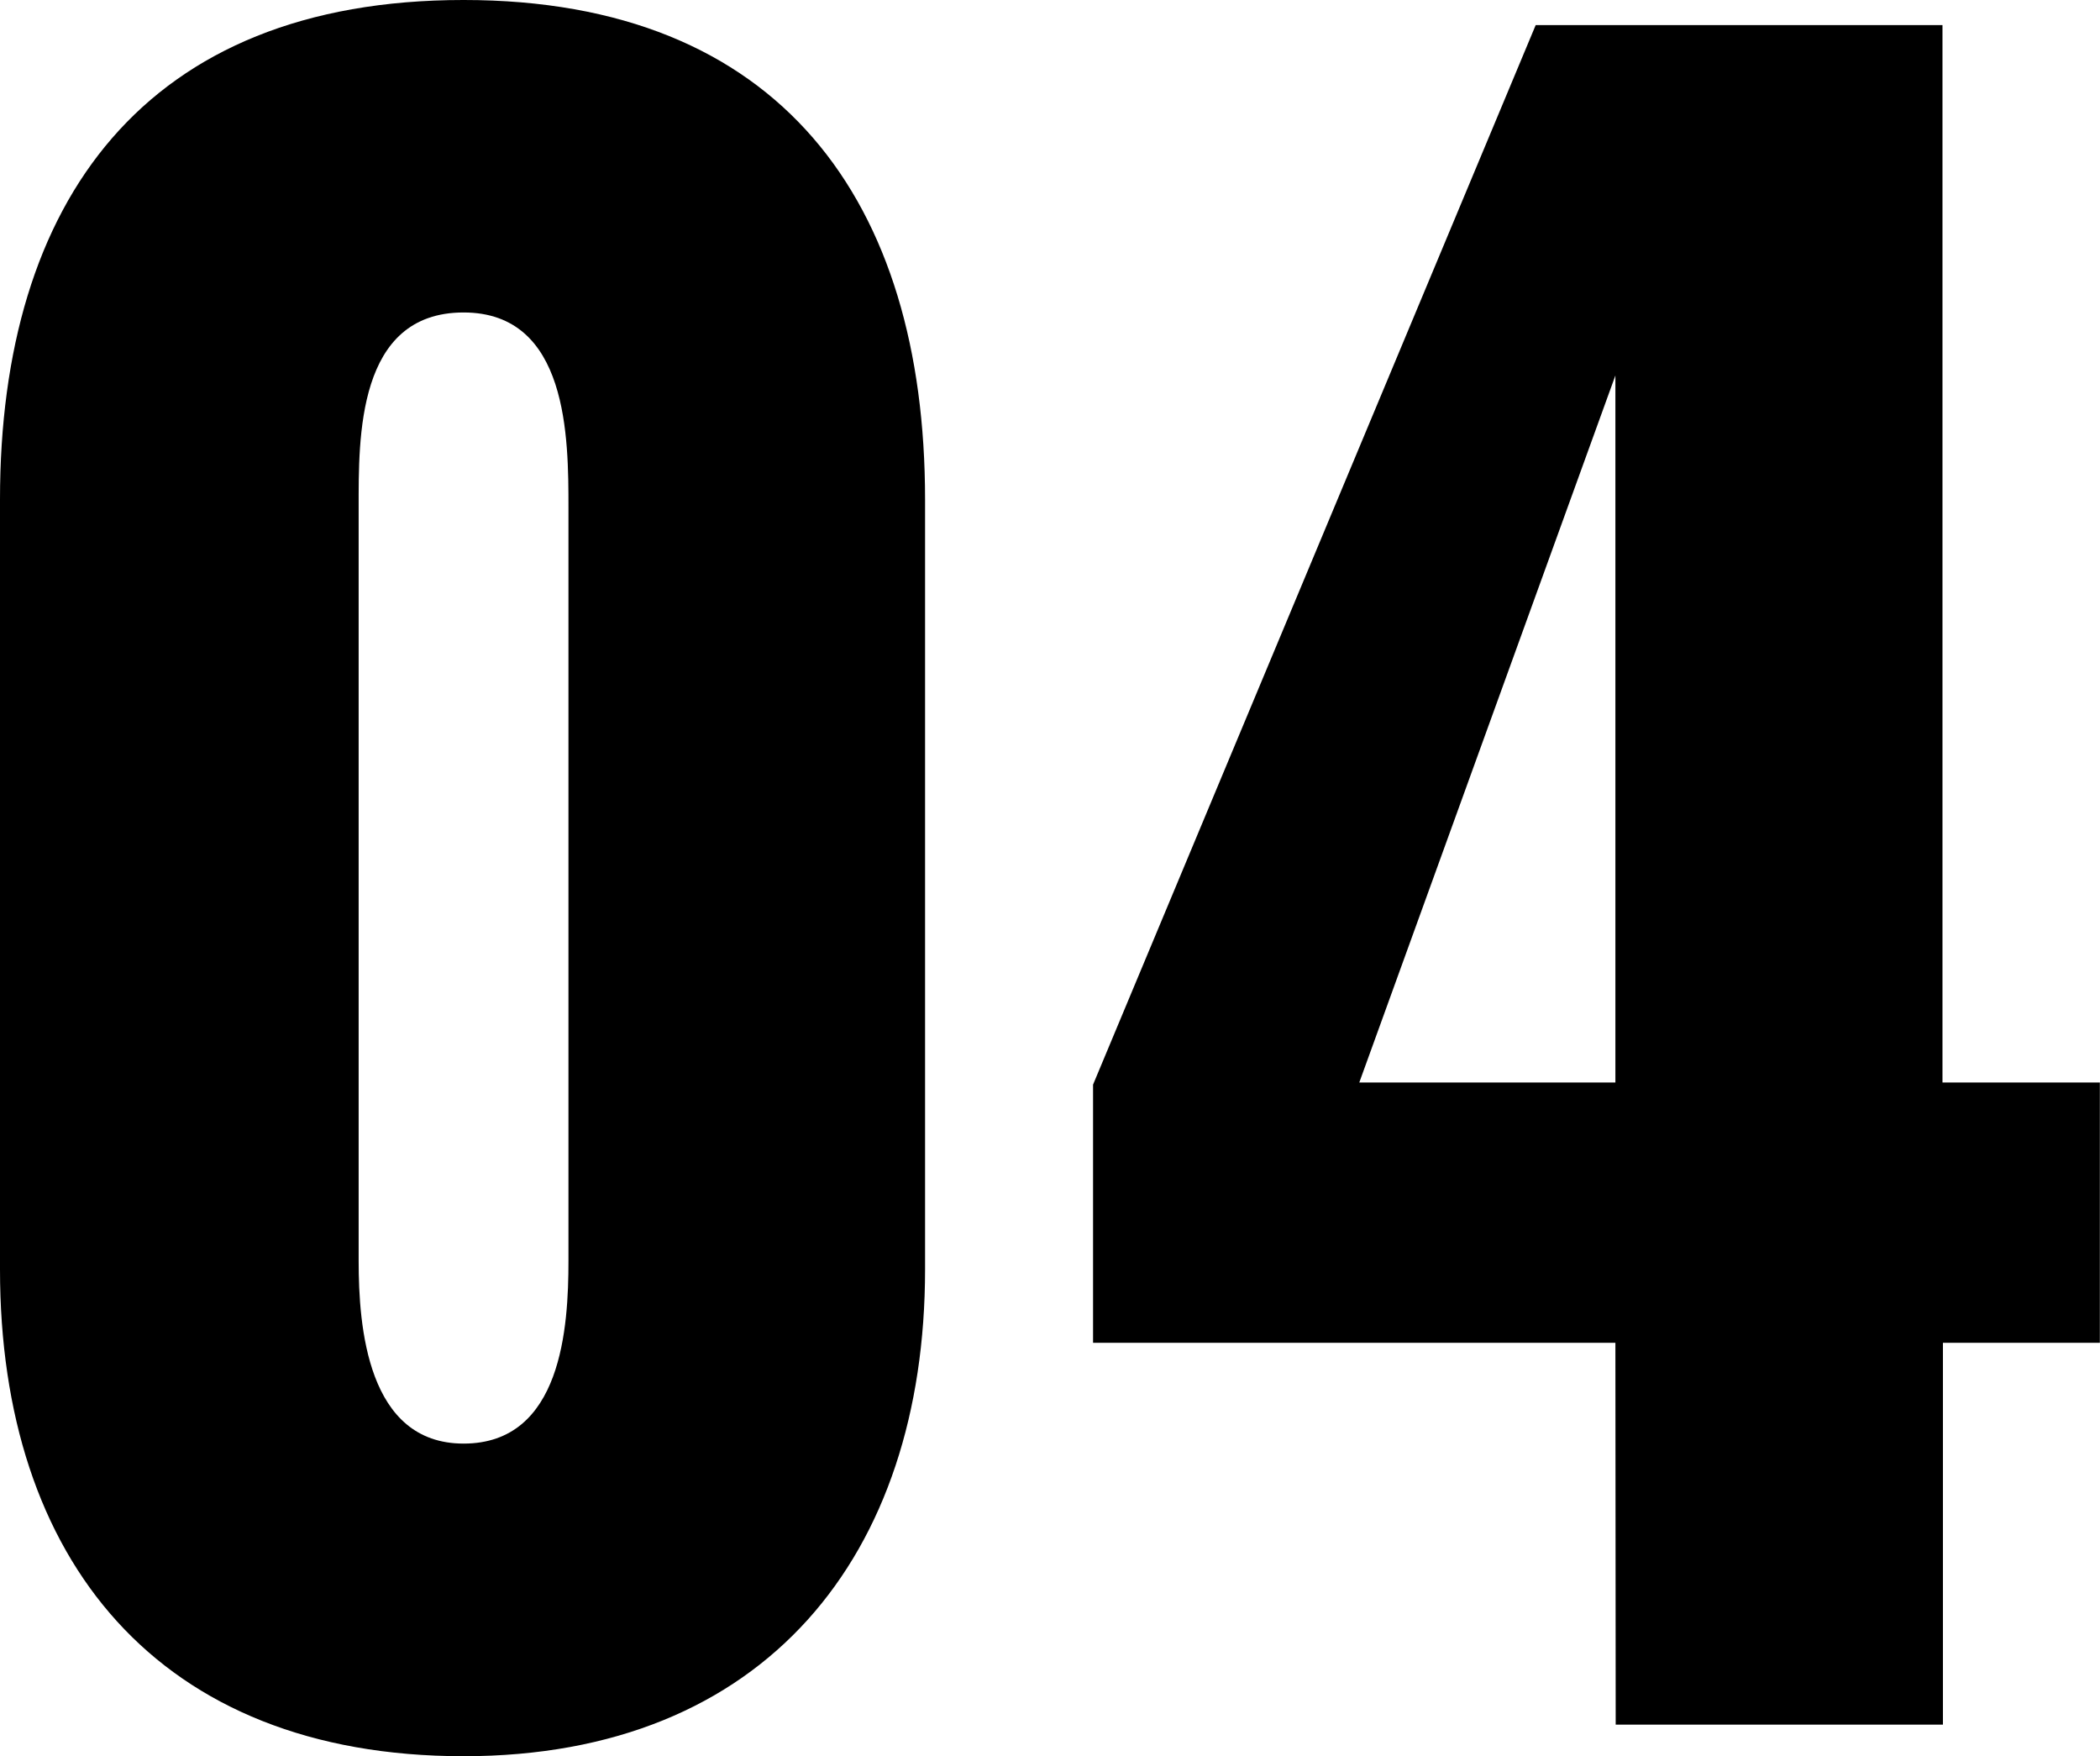 <svg xmlns="http://www.w3.org/2000/svg" width="27.877" height="23.308" viewBox="0 0 27.877 23.308"><g transform="translate(-784.808 -3740.779)"><path d="M784.808,3757.627v-10.22c0-3.954,1.921-6.628,6.154-6.628,4.205,0,6.126,2.674,6.126,6.628v10.22c0,3.787-2.116,6.46-6.126,6.46C786.9,3764.087,784.808,3761.47,784.808,3757.627Zm7.546-.111v-10c0-.919,0-2.59-1.392-2.59-1.42,0-1.393,1.671-1.393,2.59v10c0,.863.112,2.422,1.393,2.422C792.271,3759.938,792.354,3758.379,792.354,3757.516Z"/><path d="M806.252,3758.6h-6.934v-3.426l5.876-14.062h5.4v14.034h2.089v3.454H810.6v5.068h-4.344Zm0-3.454v-9.384l-3.4,9.384Z"/></g></svg>